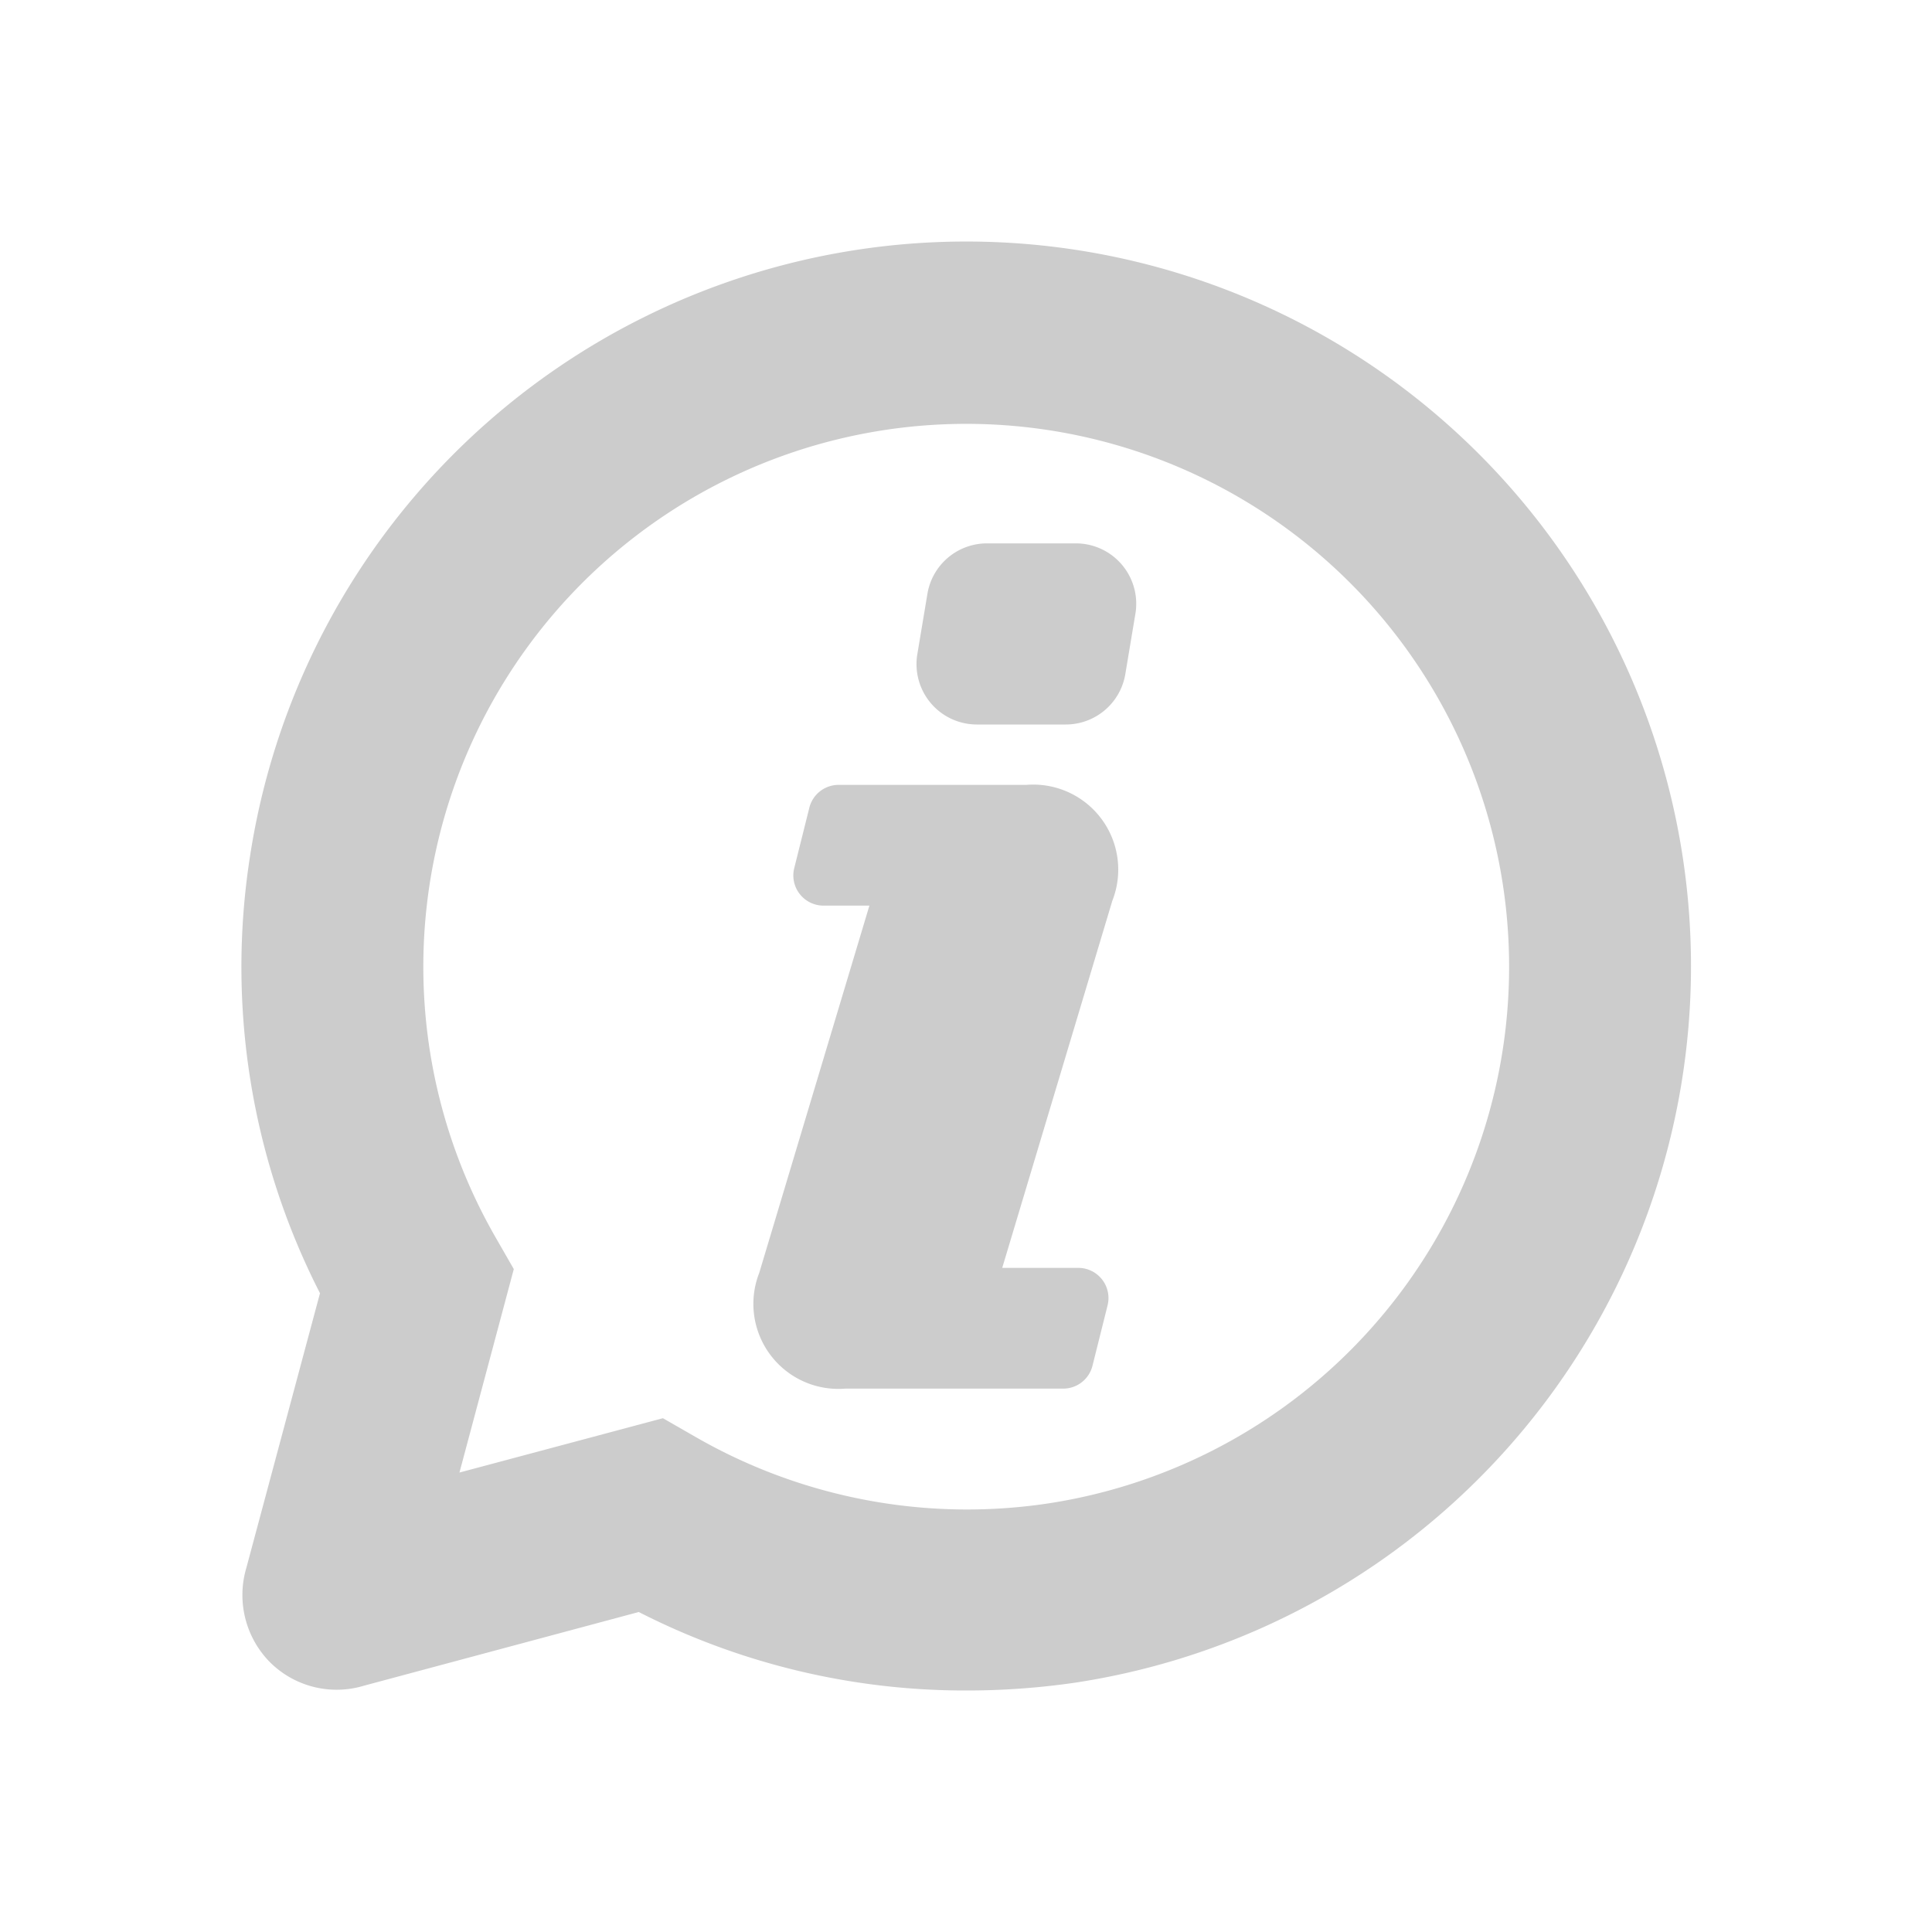 <svg id="glyphicons-basic" xmlns="http://www.w3.org/2000/svg" viewBox="0 0 32 32">
  <path id="speech-bubble-info" d="M18.806,10.164l-.167,1A1,1,0,0,1,17.653,12H16.18a1,1,0,0,1-.986-1.165l.167-1A1,1,0,0,1,16.347,9h1.472A1,1,0,0,1,18.806,10.164Zm-.381,4.751L16.6,21h1.26a.5.5,0,0,1,.485.621l-.25,1A.5.5,0,0,1,17.61,23H14a1.408,1.408,0,0,1-1.425-1.916L14.4,15h-.76a.5.5,0,0,1-.485-.621l.25-1A.5.5,0,0,1,13.89,13H17A1.408,1.408,0,0,1,18.425,14.916ZM17.37,24.9a9.02,9.02,0,0,1-5.85-1.1l-.54-.31-3.37.9.74-2.77.16-.6-.31-.54a8.992,8.992,0,1,1,9.17,4.42ZM15.99,28a12.477,12.477,0,0,0,1.82-.13A12.003,12.003,0,1,0,4.14,14.19,11.868,11.868,0,0,0,5.3,21.42L4.08,25.97a1.584,1.584,0,0,0,.39,1.56,1.565,1.565,0,0,0,1.56.39l4.55-1.22A11.884,11.884,0,0,0,15.99,28Z" fill="#CCCCCC"></path>
</svg>

